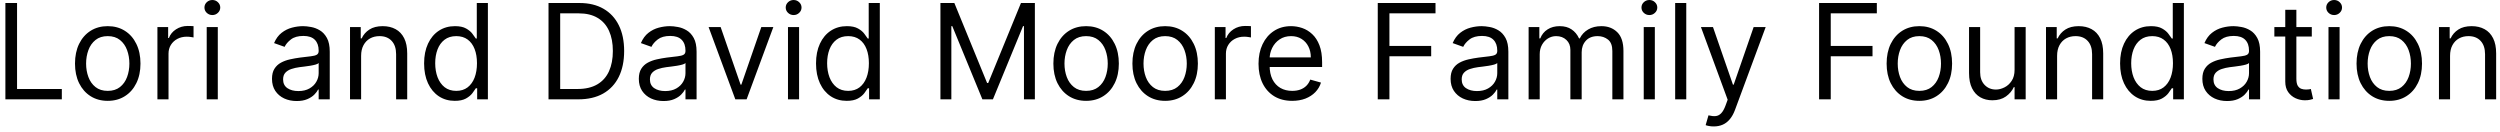<?xml version="1.0" encoding="UTF-8"?> <svg xmlns="http://www.w3.org/2000/svg" width="302" height="16" viewBox="0 0 302 16" fill="none"><path d="M0.651 12V0.364H2.06V10.75H7.469V12H0.651ZM13.015 12.182C12.227 12.182 11.536 11.994 10.941 11.619C10.35 11.244 9.888 10.72 9.555 10.046C9.225 9.371 9.06 8.583 9.06 7.682C9.06 6.773 9.225 5.979 9.555 5.301C9.888 4.623 10.35 4.097 10.941 3.722C11.536 3.347 12.227 3.159 13.015 3.159C13.803 3.159 14.492 3.347 15.083 3.722C15.678 4.097 16.14 4.623 16.47 5.301C16.803 5.979 16.97 6.773 16.97 7.682C16.97 8.583 16.803 9.371 16.47 10.046C16.14 10.72 15.678 11.244 15.083 11.619C14.492 11.994 13.803 12.182 13.015 12.182ZM13.015 10.977C13.613 10.977 14.106 10.824 14.492 10.517C14.879 10.21 15.165 9.807 15.35 9.307C15.536 8.807 15.629 8.265 15.629 7.682C15.629 7.098 15.536 6.555 15.35 6.051C15.165 5.547 14.879 5.14 14.492 4.83C14.106 4.519 13.613 4.364 13.015 4.364C12.416 4.364 11.924 4.519 11.538 4.83C11.151 5.14 10.865 5.547 10.68 6.051C10.494 6.555 10.401 7.098 10.401 7.682C10.401 8.265 10.494 8.807 10.68 9.307C10.865 9.807 11.151 10.21 11.538 10.517C11.924 10.824 12.416 10.977 13.015 10.977ZM19.016 12V3.273H20.312V4.591H20.403C20.562 4.159 20.85 3.809 21.266 3.54C21.683 3.271 22.153 3.136 22.675 3.136C22.774 3.136 22.897 3.138 23.045 3.142C23.192 3.146 23.304 3.152 23.38 3.159V4.523C23.334 4.511 23.23 4.494 23.067 4.472C22.908 4.445 22.74 4.432 22.562 4.432C22.137 4.432 21.759 4.521 21.425 4.699C21.096 4.873 20.834 5.116 20.641 5.426C20.452 5.733 20.357 6.083 20.357 6.477V12H19.016ZM24.97 12V3.273H26.31V12H24.97ZM25.651 1.818C25.39 1.818 25.165 1.729 24.975 1.551C24.79 1.373 24.697 1.159 24.697 0.909C24.697 0.659 24.79 0.445 24.975 0.267C25.165 0.089 25.39 0 25.651 0C25.913 0 26.136 0.089 26.322 0.267C26.511 0.445 26.606 0.659 26.606 0.909C26.606 1.159 26.511 1.373 26.322 1.551C26.136 1.729 25.913 1.818 25.651 1.818ZM35.834 12.204C35.282 12.204 34.78 12.1 34.329 11.892C33.878 11.68 33.52 11.375 33.255 10.977C32.99 10.576 32.857 10.091 32.857 9.523C32.857 9.023 32.956 8.617 33.153 8.307C33.35 7.992 33.613 7.746 33.943 7.568C34.272 7.39 34.636 7.258 35.033 7.17C35.435 7.08 35.838 7.008 36.244 6.955C36.774 6.886 37.204 6.835 37.533 6.801C37.867 6.763 38.109 6.701 38.261 6.614C38.416 6.527 38.494 6.375 38.494 6.159V6.114C38.494 5.553 38.34 5.117 38.033 4.807C37.73 4.496 37.27 4.341 36.653 4.341C36.013 4.341 35.511 4.481 35.147 4.761C34.783 5.042 34.528 5.341 34.38 5.659L33.107 5.205C33.334 4.674 33.638 4.261 34.016 3.966C34.399 3.667 34.816 3.458 35.266 3.341C35.721 3.22 36.168 3.159 36.607 3.159C36.888 3.159 37.209 3.193 37.573 3.261C37.941 3.326 38.295 3.46 38.636 3.665C38.98 3.869 39.266 4.178 39.494 4.591C39.721 5.004 39.834 5.557 39.834 6.25V12H38.494V10.818H38.425C38.334 11.008 38.183 11.21 37.971 11.426C37.759 11.642 37.477 11.826 37.124 11.977C36.772 12.129 36.342 12.204 35.834 12.204ZM36.039 11C36.569 11 37.016 10.896 37.38 10.688C37.747 10.479 38.024 10.21 38.209 9.881C38.399 9.551 38.494 9.205 38.494 8.841V7.614C38.437 7.682 38.312 7.744 38.119 7.801C37.929 7.854 37.709 7.902 37.459 7.943C37.213 7.981 36.973 8.015 36.738 8.045C36.507 8.072 36.319 8.095 36.175 8.114C35.827 8.159 35.501 8.233 35.198 8.335C34.899 8.434 34.657 8.583 34.471 8.784C34.289 8.981 34.198 9.25 34.198 9.591C34.198 10.057 34.37 10.409 34.715 10.648C35.064 10.883 35.505 11 36.039 11ZM43.623 6.75V12H42.282V3.273H43.577V4.636H43.691C43.896 4.193 44.206 3.837 44.623 3.568C45.039 3.295 45.577 3.159 46.236 3.159C46.827 3.159 47.344 3.28 47.788 3.523C48.231 3.761 48.575 4.125 48.822 4.614C49.068 5.098 49.191 5.712 49.191 6.455V12H47.85V6.545C47.85 5.86 47.672 5.326 47.316 4.943C46.96 4.557 46.471 4.364 45.85 4.364C45.422 4.364 45.039 4.456 44.702 4.642C44.369 4.828 44.106 5.098 43.913 5.455C43.719 5.811 43.623 6.242 43.623 6.75ZM54.937 12.182C54.209 12.182 53.568 11.998 53.011 11.631C52.454 11.259 52.018 10.737 51.704 10.062C51.389 9.384 51.232 8.583 51.232 7.659C51.232 6.742 51.389 5.947 51.704 5.273C52.018 4.598 52.456 4.078 53.016 3.71C53.577 3.343 54.225 3.159 54.959 3.159C55.528 3.159 55.977 3.254 56.306 3.443C56.639 3.629 56.893 3.841 57.068 4.08C57.245 4.314 57.384 4.508 57.482 4.659H57.596V0.364H58.937V12H57.641V10.659H57.482C57.384 10.818 57.244 11.019 57.062 11.261C56.88 11.5 56.62 11.714 56.283 11.903C55.946 12.089 55.497 12.182 54.937 12.182ZM55.119 10.977C55.657 10.977 56.111 10.837 56.482 10.557C56.853 10.273 57.136 9.881 57.329 9.381C57.522 8.877 57.619 8.295 57.619 7.636C57.619 6.985 57.524 6.415 57.334 5.926C57.145 5.434 56.865 5.051 56.494 4.778C56.122 4.502 55.664 4.364 55.119 4.364C54.55 4.364 54.077 4.509 53.698 4.801C53.323 5.089 53.041 5.481 52.852 5.977C52.666 6.47 52.573 7.023 52.573 7.636C52.573 8.258 52.668 8.822 52.857 9.33C53.05 9.833 53.334 10.235 53.709 10.534C54.088 10.829 54.558 10.977 55.119 10.977ZM69.852 12H66.261V0.364H70.011C71.139 0.364 72.105 0.597 72.908 1.062C73.711 1.525 74.327 2.189 74.755 3.057C75.183 3.92 75.397 4.955 75.397 6.159C75.397 7.371 75.181 8.415 74.749 9.29C74.317 10.161 73.689 10.831 72.863 11.301C72.037 11.767 71.033 12 69.852 12ZM67.67 10.75H69.761C70.723 10.75 71.52 10.564 72.153 10.193C72.785 9.822 73.257 9.294 73.567 8.608C73.878 7.922 74.033 7.106 74.033 6.159C74.033 5.22 73.88 4.411 73.573 3.733C73.266 3.051 72.808 2.528 72.198 2.165C71.588 1.797 70.829 1.614 69.92 1.614H67.67V10.75ZM80.147 12.204C79.594 12.204 79.092 12.1 78.641 11.892C78.191 11.68 77.833 11.375 77.567 10.977C77.302 10.576 77.17 10.091 77.17 9.523C77.17 9.023 77.268 8.617 77.465 8.307C77.662 7.992 77.925 7.746 78.255 7.568C78.585 7.39 78.948 7.258 79.346 7.17C79.747 7.08 80.151 7.008 80.556 6.955C81.086 6.886 81.516 6.835 81.846 6.801C82.179 6.763 82.422 6.701 82.573 6.614C82.728 6.527 82.806 6.375 82.806 6.159V6.114C82.806 5.553 82.653 5.117 82.346 4.807C82.043 4.496 81.583 4.341 80.965 4.341C80.325 4.341 79.823 4.481 79.46 4.761C79.096 5.042 78.84 5.341 78.692 5.659L77.42 5.205C77.647 4.674 77.95 4.261 78.329 3.966C78.711 3.667 79.128 3.458 79.579 3.341C80.033 3.22 80.48 3.159 80.92 3.159C81.2 3.159 81.522 3.193 81.886 3.261C82.253 3.326 82.607 3.46 82.948 3.665C83.293 3.869 83.579 4.178 83.806 4.591C84.033 5.004 84.147 5.557 84.147 6.25V12H82.806V10.818H82.738C82.647 11.008 82.496 11.21 82.283 11.426C82.071 11.642 81.789 11.826 81.437 11.977C81.085 12.129 80.655 12.204 80.147 12.204ZM80.352 11C80.882 11 81.329 10.896 81.692 10.688C82.06 10.479 82.336 10.21 82.522 9.881C82.711 9.551 82.806 9.205 82.806 8.841V7.614C82.749 7.682 82.624 7.744 82.431 7.801C82.242 7.854 82.022 7.902 81.772 7.943C81.526 7.981 81.285 8.015 81.05 8.045C80.819 8.072 80.632 8.095 80.488 8.114C80.139 8.159 79.814 8.233 79.511 8.335C79.211 8.434 78.969 8.583 78.783 8.784C78.602 8.981 78.511 9.25 78.511 9.591C78.511 10.057 78.683 10.409 79.028 10.648C79.376 10.883 79.817 11 80.352 11ZM93.418 3.273L90.191 12H88.827L85.6 3.273H87.055L89.464 10.227H89.555L91.964 3.273H93.418ZM95.188 12V3.273H96.529V12H95.188ZM95.87 1.818C95.609 1.818 95.383 1.729 95.194 1.551C95.008 1.373 94.915 1.159 94.915 0.909C94.915 0.659 95.008 0.445 95.194 0.267C95.383 0.089 95.609 0 95.87 0C96.131 0 96.355 0.089 96.54 0.267C96.73 0.445 96.825 0.659 96.825 0.909C96.825 1.159 96.73 1.373 96.54 1.551C96.355 1.729 96.131 1.818 95.87 1.818ZM102.281 12.182C101.553 12.182 100.911 11.998 100.354 11.631C99.798 11.259 99.362 10.737 99.048 10.062C98.733 9.384 98.576 8.583 98.576 7.659C98.576 6.742 98.733 5.947 99.048 5.273C99.362 4.598 99.799 4.078 100.36 3.71C100.921 3.343 101.568 3.159 102.303 3.159C102.871 3.159 103.32 3.254 103.65 3.443C103.983 3.629 104.237 3.841 104.411 4.08C104.589 4.314 104.728 4.508 104.826 4.659H104.94V0.364H106.281V12H104.985V10.659H104.826C104.728 10.818 104.587 11.019 104.406 11.261C104.224 11.5 103.964 11.714 103.627 11.903C103.29 12.089 102.841 12.182 102.281 12.182ZM102.462 10.977C103 10.977 103.455 10.837 103.826 10.557C104.197 10.273 104.479 9.881 104.673 9.381C104.866 8.877 104.962 8.295 104.962 7.636C104.962 6.985 104.868 6.415 104.678 5.926C104.489 5.434 104.209 5.051 103.837 4.778C103.466 4.502 103.008 4.364 102.462 4.364C101.894 4.364 101.421 4.509 101.042 4.801C100.667 5.089 100.385 5.481 100.195 5.977C100.01 6.47 99.917 7.023 99.917 7.636C99.917 8.258 100.012 8.822 100.201 9.33C100.394 9.833 100.678 10.235 101.053 10.534C101.432 10.829 101.902 10.977 102.462 10.977ZM113.604 0.364H115.286L119.241 10.023H119.377L123.332 0.364H125.013V12H123.695V3.159H123.582L119.945 12H118.673L115.036 3.159H114.923V12H113.604V0.364ZM131.202 12.182C130.415 12.182 129.723 11.994 129.129 11.619C128.538 11.244 128.076 10.72 127.742 10.046C127.413 9.371 127.248 8.583 127.248 7.682C127.248 6.773 127.413 5.979 127.742 5.301C128.076 4.623 128.538 4.097 129.129 3.722C129.723 3.347 130.415 3.159 131.202 3.159C131.99 3.159 132.68 3.347 133.271 3.722C133.865 4.097 134.327 4.623 134.657 5.301C134.99 5.979 135.157 6.773 135.157 7.682C135.157 8.583 134.99 9.371 134.657 10.046C134.327 10.72 133.865 11.244 133.271 11.619C132.68 11.994 131.99 12.182 131.202 12.182ZM131.202 10.977C131.801 10.977 132.293 10.824 132.68 10.517C133.066 10.21 133.352 9.807 133.538 9.307C133.723 8.807 133.816 8.265 133.816 7.682C133.816 7.098 133.723 6.555 133.538 6.051C133.352 5.547 133.066 5.14 132.68 4.83C132.293 4.519 131.801 4.364 131.202 4.364C130.604 4.364 130.112 4.519 129.725 4.83C129.339 5.14 129.053 5.547 128.867 6.051C128.682 6.555 128.589 7.098 128.589 7.682C128.589 8.265 128.682 8.807 128.867 9.307C129.053 9.807 129.339 10.21 129.725 10.517C130.112 10.824 130.604 10.977 131.202 10.977ZM140.749 12.182C139.961 12.182 139.27 11.994 138.675 11.619C138.085 11.244 137.622 10.72 137.289 10.046C136.96 9.371 136.795 8.583 136.795 7.682C136.795 6.773 136.96 5.979 137.289 5.301C137.622 4.623 138.085 4.097 138.675 3.722C139.27 3.347 139.961 3.159 140.749 3.159C141.537 3.159 142.227 3.347 142.817 3.722C143.412 4.097 143.874 4.623 144.204 5.301C144.537 5.979 144.704 6.773 144.704 7.682C144.704 8.583 144.537 9.371 144.204 10.046C143.874 10.72 143.412 11.244 142.817 11.619C142.227 11.994 141.537 12.182 140.749 12.182ZM140.749 10.977C141.348 10.977 141.84 10.824 142.227 10.517C142.613 10.21 142.899 9.807 143.085 9.307C143.27 8.807 143.363 8.265 143.363 7.682C143.363 7.098 143.27 6.555 143.085 6.051C142.899 5.547 142.613 5.14 142.227 4.83C141.84 4.519 141.348 4.364 140.749 4.364C140.151 4.364 139.658 4.519 139.272 4.83C138.886 5.14 138.6 5.547 138.414 6.051C138.228 6.555 138.136 7.098 138.136 7.682C138.136 8.265 138.228 8.807 138.414 9.307C138.6 9.807 138.886 10.21 139.272 10.517C139.658 10.824 140.151 10.977 140.749 10.977ZM146.751 12V3.273H148.046V4.591H148.137C148.296 4.159 148.584 3.809 149.001 3.54C149.417 3.271 149.887 3.136 150.41 3.136C150.508 3.136 150.631 3.138 150.779 3.142C150.927 3.146 151.039 3.152 151.114 3.159V4.523C151.069 4.511 150.965 4.494 150.802 4.472C150.643 4.445 150.474 4.432 150.296 4.432C149.872 4.432 149.493 4.521 149.16 4.699C148.83 4.873 148.569 5.116 148.376 5.426C148.186 5.733 148.092 6.083 148.092 6.477V12H146.751ZM156.097 12.182C155.256 12.182 154.531 11.996 153.921 11.625C153.315 11.25 152.847 10.727 152.518 10.057C152.192 9.383 152.029 8.598 152.029 7.705C152.029 6.811 152.192 6.023 152.518 5.341C152.847 4.655 153.306 4.121 153.893 3.739C154.484 3.352 155.173 3.159 155.961 3.159C156.415 3.159 156.864 3.235 157.308 3.386C157.751 3.538 158.154 3.784 158.518 4.125C158.881 4.462 159.171 4.909 159.387 5.466C159.603 6.023 159.711 6.708 159.711 7.523V8.091H152.984V6.932H158.347C158.347 6.439 158.249 6 158.052 5.614C157.859 5.227 157.582 4.922 157.222 4.699C156.866 4.475 156.446 4.364 155.961 4.364C155.427 4.364 154.965 4.496 154.575 4.761C154.188 5.023 153.891 5.364 153.683 5.784C153.474 6.205 153.37 6.655 153.37 7.136V7.909C153.37 8.568 153.484 9.127 153.711 9.585C153.942 10.04 154.262 10.386 154.671 10.625C155.08 10.86 155.556 10.977 156.097 10.977C156.45 10.977 156.768 10.928 157.052 10.829C157.34 10.727 157.588 10.576 157.796 10.375C158.004 10.171 158.165 9.917 158.279 9.614L159.575 9.977C159.438 10.417 159.209 10.803 158.887 11.136C158.565 11.466 158.167 11.723 157.694 11.909C157.22 12.091 156.688 12.182 156.097 12.182ZM166.433 12V0.364H173.41V1.614H167.842V5.545H172.887V6.795H167.842V12H166.433ZM178.21 12.204C177.656 12.204 177.155 12.1 176.704 11.892C176.253 11.68 175.895 11.375 175.63 10.977C175.365 10.576 175.232 10.091 175.232 9.523C175.232 9.023 175.331 8.617 175.528 8.307C175.725 7.992 175.988 7.746 176.317 7.568C176.647 7.39 177.011 7.258 177.408 7.17C177.81 7.08 178.213 7.008 178.619 6.955C179.149 6.886 179.579 6.835 179.908 6.801C180.242 6.763 180.484 6.701 180.636 6.614C180.791 6.527 180.869 6.375 180.869 6.159V6.114C180.869 5.553 180.715 5.117 180.408 4.807C180.105 4.496 179.645 4.341 179.028 4.341C178.388 4.341 177.886 4.481 177.522 4.761C177.158 5.042 176.903 5.341 176.755 5.659L175.482 5.205C175.71 4.674 176.013 4.261 176.391 3.966C176.774 3.667 177.191 3.458 177.641 3.341C178.096 3.22 178.543 3.159 178.982 3.159C179.263 3.159 179.585 3.193 179.948 3.261C180.316 3.326 180.67 3.46 181.011 3.665C181.355 3.869 181.641 4.178 181.869 4.591C182.096 5.004 182.21 5.557 182.21 6.25V12H180.869V10.818H180.8C180.71 11.008 180.558 11.21 180.346 11.426C180.134 11.642 179.852 11.826 179.499 11.977C179.147 12.129 178.717 12.204 178.21 12.204ZM178.414 11C178.944 11 179.391 10.896 179.755 10.688C180.122 10.479 180.399 10.21 180.585 9.881C180.774 9.551 180.869 9.205 180.869 8.841V7.614C180.812 7.682 180.687 7.744 180.494 7.801C180.304 7.854 180.085 7.902 179.835 7.943C179.588 7.981 179.348 8.015 179.113 8.045C178.882 8.072 178.694 8.095 178.55 8.114C178.202 8.159 177.876 8.233 177.573 8.335C177.274 8.434 177.031 8.583 176.846 8.784C176.664 8.981 176.573 9.25 176.573 9.591C176.573 10.057 176.746 10.409 177.09 10.648C177.439 10.883 177.88 11 178.414 11ZM184.657 12V3.273H185.952V4.636H186.066C186.248 4.17 186.541 3.809 186.947 3.551C187.352 3.29 187.839 3.159 188.407 3.159C188.983 3.159 189.462 3.29 189.844 3.551C190.231 3.809 190.532 4.17 190.748 4.636H190.839C191.062 4.186 191.397 3.828 191.844 3.562C192.291 3.294 192.827 3.159 193.452 3.159C194.233 3.159 194.871 3.403 195.367 3.892C195.863 4.377 196.112 5.133 196.112 6.159V12H194.771V6.159C194.771 5.515 194.594 5.055 194.242 4.778C193.89 4.502 193.475 4.364 192.998 4.364C192.384 4.364 191.909 4.549 191.572 4.92C191.235 5.288 191.066 5.754 191.066 6.318V12H189.702V6.023C189.702 5.527 189.541 5.127 189.219 4.824C188.897 4.517 188.483 4.364 187.975 4.364C187.627 4.364 187.301 4.456 186.998 4.642C186.699 4.828 186.456 5.085 186.271 5.415C186.089 5.741 185.998 6.117 185.998 6.545V12H184.657ZM198.563 12V3.273H199.904V12H198.563ZM199.245 1.818C198.984 1.818 198.758 1.729 198.569 1.551C198.383 1.373 198.29 1.159 198.29 0.909C198.29 0.659 198.383 0.445 198.569 0.267C198.758 0.089 198.984 0 199.245 0C199.506 0 199.73 0.089 199.915 0.267C200.105 0.445 200.2 0.659 200.2 0.909C200.2 1.159 200.105 1.373 199.915 1.551C199.73 1.729 199.506 1.818 199.245 1.818ZM203.701 0.364V12H202.36V0.364H203.701ZM207.021 15.273C206.793 15.273 206.591 15.254 206.413 15.216C206.235 15.182 206.112 15.148 206.043 15.114L206.384 13.932C206.71 14.015 206.998 14.046 207.248 14.023C207.498 14 207.719 13.888 207.913 13.688C208.11 13.491 208.29 13.171 208.452 12.727L208.702 12.046L205.475 3.273H206.93L209.339 10.227H209.43L211.839 3.273H213.293L209.589 13.273C209.422 13.723 209.216 14.097 208.969 14.392C208.723 14.691 208.437 14.913 208.112 15.057C207.79 15.201 207.426 15.273 207.021 15.273ZM219.745 12V0.364H226.722V1.614H221.154V5.545H226.2V6.795H221.154V12H219.745ZM231.859 12.182C231.071 12.182 230.379 11.994 229.785 11.619C229.194 11.244 228.732 10.72 228.398 10.046C228.069 9.371 227.904 8.583 227.904 7.682C227.904 6.773 228.069 5.979 228.398 5.301C228.732 4.623 229.194 4.097 229.785 3.722C230.379 3.347 231.071 3.159 231.859 3.159C232.647 3.159 233.336 3.347 233.927 3.722C234.522 4.097 234.984 4.623 235.313 5.301C235.647 5.979 235.813 6.773 235.813 7.682C235.813 8.583 235.647 9.371 235.313 10.046C234.984 10.72 234.522 11.244 233.927 11.619C233.336 11.994 232.647 12.182 231.859 12.182ZM231.859 10.977C232.457 10.977 232.95 10.824 233.336 10.517C233.722 10.21 234.008 9.807 234.194 9.307C234.379 8.807 234.472 8.265 234.472 7.682C234.472 7.098 234.379 6.555 234.194 6.051C234.008 5.547 233.722 5.14 233.336 4.83C232.95 4.519 232.457 4.364 231.859 4.364C231.26 4.364 230.768 4.519 230.381 4.83C229.995 5.14 229.709 5.547 229.523 6.051C229.338 6.555 229.245 7.098 229.245 7.682C229.245 8.265 229.338 8.807 229.523 9.307C229.709 9.807 229.995 10.21 230.381 10.517C230.768 10.824 231.26 10.977 231.859 10.977ZM243.36 8.432V3.273H244.701V12H243.36V10.523H243.269C243.065 10.966 242.746 11.343 242.315 11.653C241.883 11.96 241.337 12.114 240.678 12.114C240.133 12.114 239.648 11.994 239.224 11.756C238.799 11.513 238.466 11.15 238.224 10.665C237.981 10.176 237.86 9.561 237.86 8.818V3.273H239.201V8.727C239.201 9.364 239.379 9.871 239.735 10.25C240.095 10.629 240.553 10.818 241.11 10.818C241.443 10.818 241.782 10.733 242.127 10.562C242.476 10.392 242.767 10.131 243.002 9.778C243.241 9.426 243.36 8.977 243.36 8.432ZM248.498 6.75V12H247.157V3.273H248.452V4.636H248.566C248.771 4.193 249.081 3.837 249.498 3.568C249.915 3.295 250.452 3.159 251.112 3.159C251.702 3.159 252.219 3.28 252.663 3.523C253.106 3.761 253.451 4.125 253.697 4.614C253.943 5.098 254.066 5.712 254.066 6.455V12H252.725V6.545C252.725 5.86 252.547 5.326 252.191 4.943C251.835 4.557 251.346 4.364 250.725 4.364C250.297 4.364 249.915 4.456 249.577 4.642C249.244 4.828 248.981 5.098 248.788 5.455C248.594 5.811 248.498 6.242 248.498 6.75ZM259.812 12.182C259.085 12.182 258.442 11.998 257.886 11.631C257.329 11.259 256.893 10.737 256.579 10.062C256.264 9.384 256.107 8.583 256.107 7.659C256.107 6.742 256.264 5.947 256.579 5.273C256.893 4.598 257.331 4.078 257.891 3.71C258.452 3.343 259.1 3.159 259.835 3.159C260.403 3.159 260.852 3.254 261.181 3.443C261.514 3.629 261.768 3.841 261.942 4.08C262.121 4.314 262.259 4.508 262.357 4.659H262.471V0.364H263.812V12H262.516V10.659H262.357C262.259 10.818 262.119 11.019 261.937 11.261C261.755 11.5 261.496 11.714 261.158 11.903C260.821 12.089 260.372 12.182 259.812 12.182ZM259.994 10.977C260.531 10.977 260.986 10.837 261.357 10.557C261.728 10.273 262.011 9.881 262.204 9.381C262.397 8.877 262.494 8.295 262.494 7.636C262.494 6.985 262.399 6.415 262.21 5.926C262.02 5.434 261.74 5.051 261.369 4.778C260.997 4.502 260.539 4.364 259.994 4.364C259.425 4.364 258.952 4.509 258.573 4.801C258.198 5.089 257.916 5.481 257.727 5.977C257.541 6.47 257.448 7.023 257.448 7.636C257.448 8.258 257.543 8.822 257.732 9.33C257.925 9.833 258.21 10.235 258.585 10.534C258.963 10.829 259.433 10.977 259.994 10.977ZM269.022 12.204C268.469 12.204 267.967 12.1 267.516 11.892C267.066 11.68 266.708 11.375 266.442 10.977C266.177 10.576 266.045 10.091 266.045 9.523C266.045 9.023 266.143 8.617 266.34 8.307C266.537 7.992 266.8 7.746 267.13 7.568C267.46 7.39 267.823 7.258 268.221 7.17C268.622 7.08 269.026 7.008 269.431 6.955C269.961 6.886 270.391 6.835 270.721 6.801C271.054 6.763 271.297 6.701 271.448 6.614C271.603 6.527 271.681 6.375 271.681 6.159V6.114C271.681 5.553 271.528 5.117 271.221 4.807C270.918 4.496 270.458 4.341 269.84 4.341C269.2 4.341 268.698 4.481 268.335 4.761C267.971 5.042 267.715 5.341 267.567 5.659L266.295 5.205C266.522 4.674 266.825 4.261 267.204 3.966C267.586 3.667 268.003 3.458 268.454 3.341C268.908 3.22 269.355 3.159 269.795 3.159C270.075 3.159 270.397 3.193 270.761 3.261C271.128 3.326 271.482 3.46 271.823 3.665C272.168 3.869 272.454 4.178 272.681 4.591C272.908 5.004 273.022 5.557 273.022 6.25V12H271.681V10.818H271.613C271.522 11.008 271.371 11.21 271.158 11.426C270.946 11.642 270.664 11.826 270.312 11.977C269.96 12.129 269.53 12.204 269.022 12.204ZM269.227 11C269.757 11 270.204 10.896 270.567 10.688C270.935 10.479 271.211 10.21 271.397 9.881C271.586 9.551 271.681 9.205 271.681 8.841V7.614C271.624 7.682 271.499 7.744 271.306 7.801C271.117 7.854 270.897 7.902 270.647 7.943C270.401 7.981 270.16 8.015 269.925 8.045C269.694 8.072 269.507 8.095 269.363 8.114C269.014 8.159 268.689 8.233 268.386 8.335C268.086 8.434 267.844 8.583 267.658 8.784C267.477 8.981 267.386 9.25 267.386 9.591C267.386 10.057 267.558 10.409 267.903 10.648C268.251 10.883 268.692 11 269.227 11ZM279.265 3.273V4.409H274.742V3.273H279.265ZM276.06 1.182H277.401V9.5C277.401 9.879 277.456 10.163 277.566 10.352C277.68 10.538 277.824 10.663 277.998 10.727C278.176 10.788 278.363 10.818 278.56 10.818C278.708 10.818 278.829 10.811 278.924 10.796C279.019 10.777 279.094 10.761 279.151 10.75L279.424 11.954C279.333 11.989 279.206 12.023 279.043 12.057C278.88 12.095 278.674 12.114 278.424 12.114C278.045 12.114 277.674 12.032 277.31 11.869C276.951 11.706 276.651 11.458 276.413 11.125C276.178 10.792 276.06 10.371 276.06 9.864V1.182ZM281.282 12V3.273H282.623V12H281.282ZM281.964 1.818C281.702 1.818 281.477 1.729 281.288 1.551C281.102 1.373 281.009 1.159 281.009 0.909C281.009 0.659 281.102 0.445 281.288 0.267C281.477 0.089 281.702 0 281.964 0C282.225 0 282.449 0.089 282.634 0.267C282.824 0.445 282.918 0.659 282.918 0.909C282.918 1.159 282.824 1.373 282.634 1.551C282.449 1.729 282.225 1.818 281.964 1.818ZM288.624 12.182C287.836 12.182 287.145 11.994 286.55 11.619C285.96 11.244 285.497 10.72 285.164 10.046C284.835 9.371 284.67 8.583 284.67 7.682C284.67 6.773 284.835 5.979 285.164 5.301C285.497 4.623 285.96 4.097 286.55 3.722C287.145 3.347 287.836 3.159 288.624 3.159C289.412 3.159 290.102 3.347 290.692 3.722C291.287 4.097 291.749 4.623 292.079 5.301C292.412 5.979 292.579 6.773 292.579 7.682C292.579 8.583 292.412 9.371 292.079 10.046C291.749 10.72 291.287 11.244 290.692 11.619C290.102 11.994 289.412 12.182 288.624 12.182ZM288.624 10.977C289.223 10.977 289.715 10.824 290.102 10.517C290.488 10.21 290.774 9.807 290.96 9.307C291.145 8.807 291.238 8.265 291.238 7.682C291.238 7.098 291.145 6.555 290.96 6.051C290.774 5.547 290.488 5.14 290.102 4.83C289.715 4.519 289.223 4.364 288.624 4.364C288.026 4.364 287.533 4.519 287.147 4.83C286.761 5.14 286.475 5.547 286.289 6.051C286.103 6.555 286.011 7.098 286.011 7.682C286.011 8.265 286.103 8.807 286.289 9.307C286.475 9.807 286.761 10.21 287.147 10.517C287.533 10.824 288.026 10.977 288.624 10.977ZM295.967 6.75V12H294.626V3.273H295.921V4.636H296.035C296.239 4.193 296.55 3.837 296.967 3.568C297.383 3.295 297.921 3.159 298.58 3.159C299.171 3.159 299.688 3.28 300.131 3.523C300.575 3.761 300.919 4.125 301.165 4.614C301.412 5.098 301.535 5.712 301.535 6.455V12H300.194V6.545C300.194 5.86 300.016 5.326 299.66 4.943C299.304 4.557 298.815 4.364 298.194 4.364C297.766 4.364 297.383 4.456 297.046 4.642C296.713 4.828 296.45 5.098 296.256 5.455C296.063 5.811 295.967 6.242 295.967 6.75Z" fill="black"></path></svg> 
